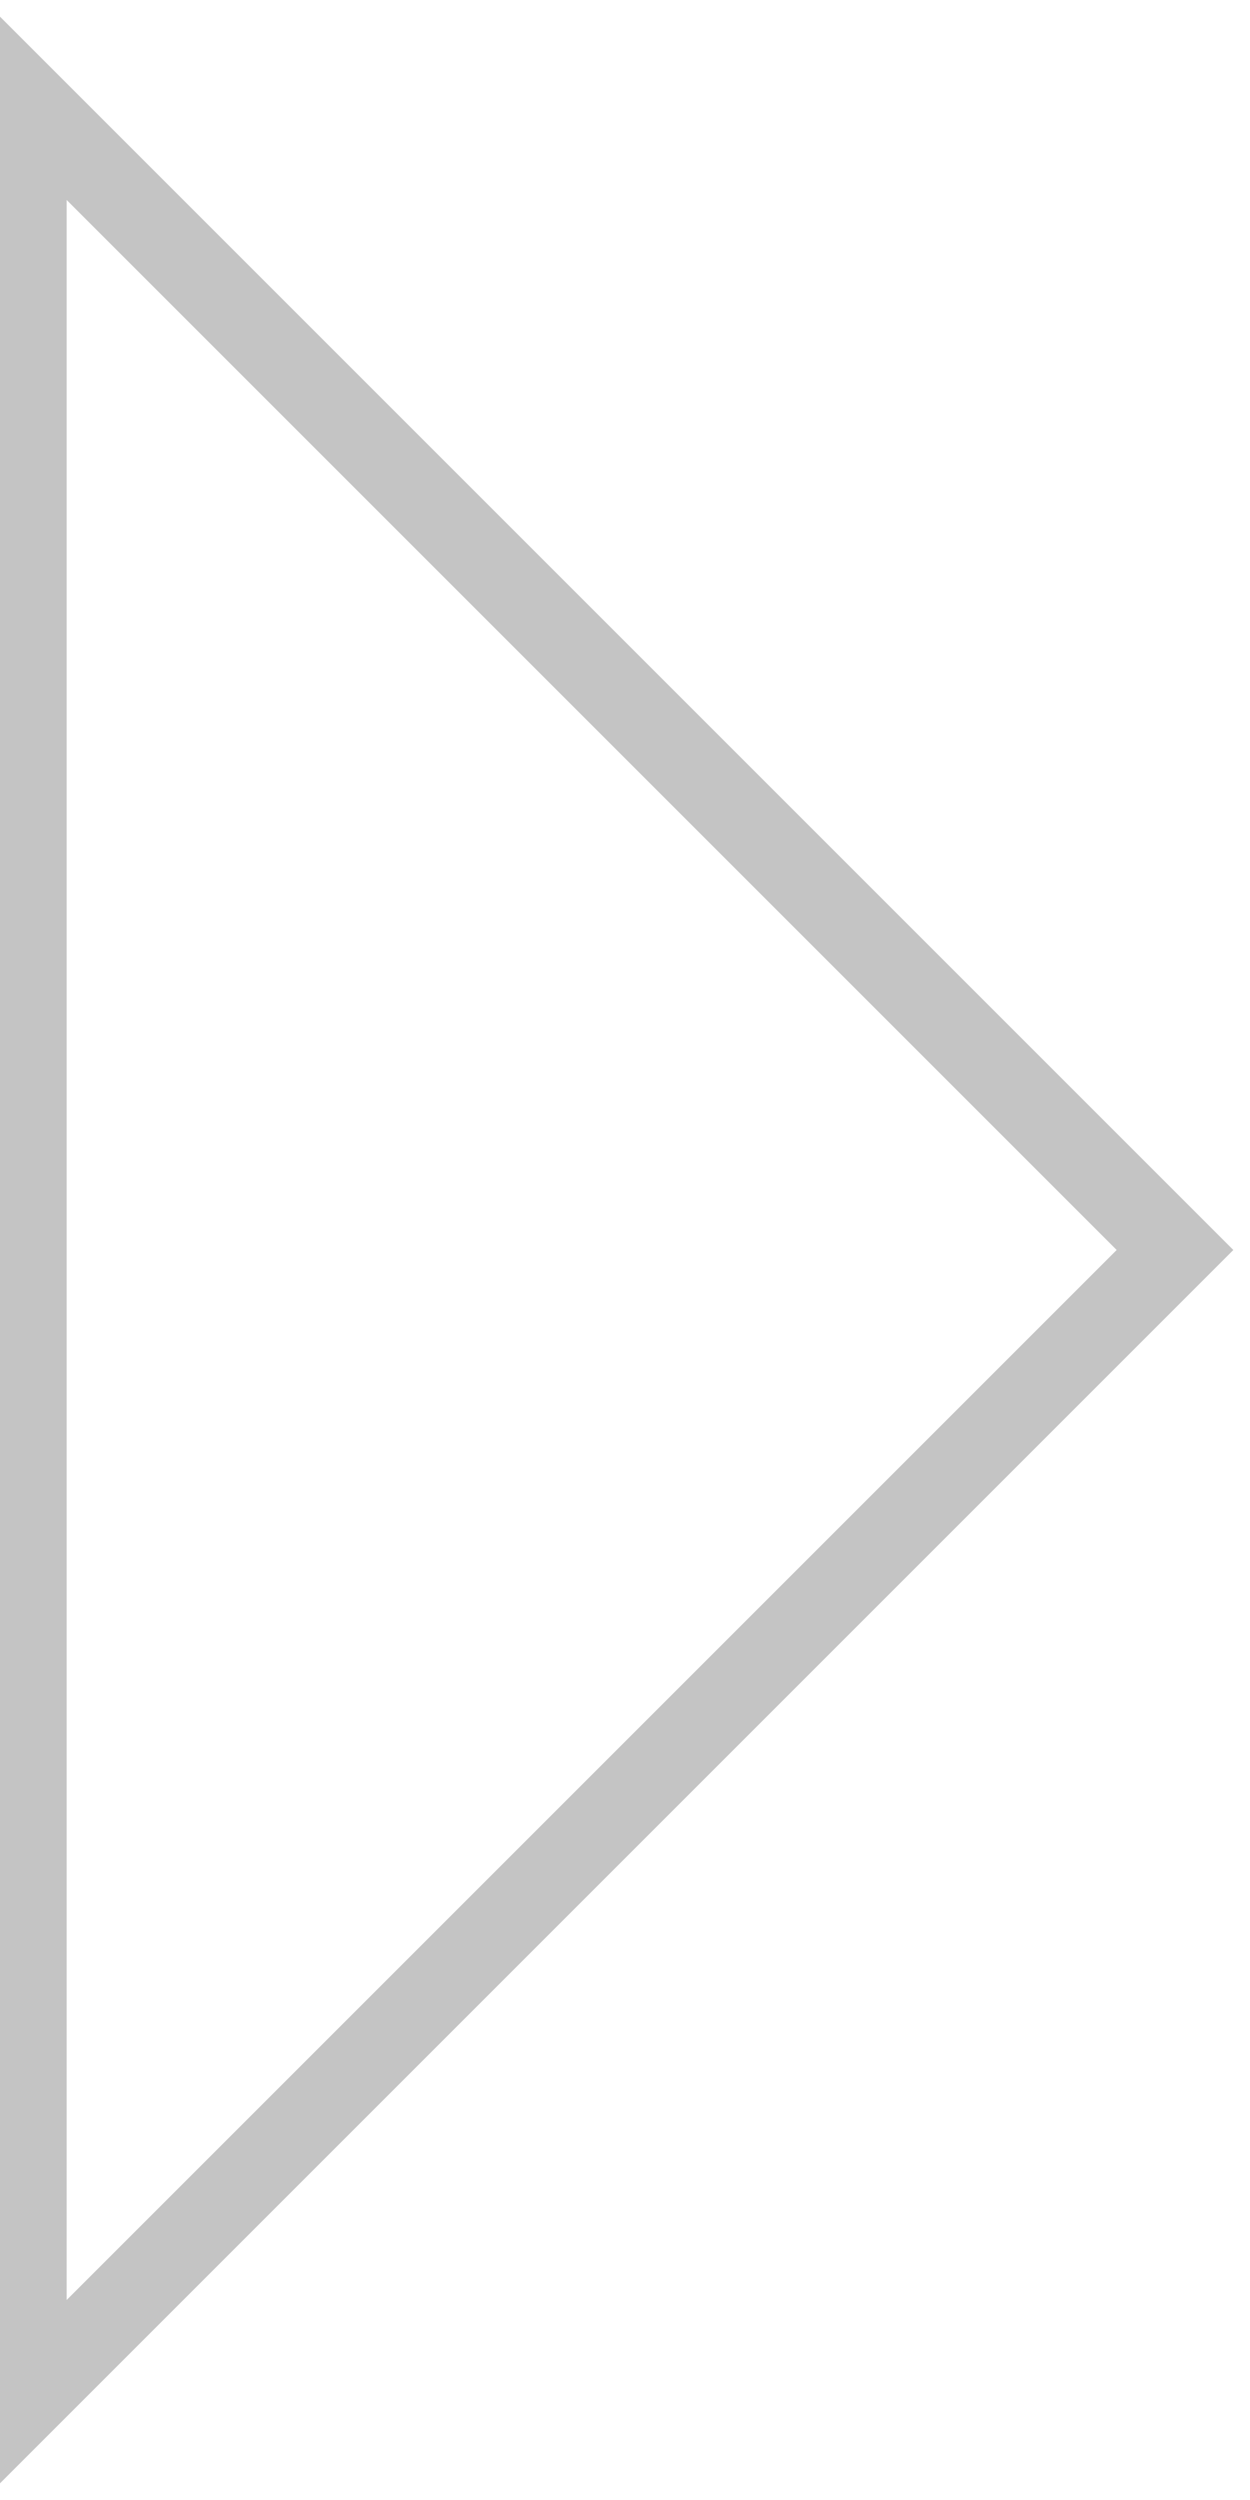 <?xml version="1.0" encoding="utf-8"?>
<!-- Generator: Adobe Illustrator 28.1.0, SVG Export Plug-In . SVG Version: 6.00 Build 0)  -->
<svg version="1.1" id="Button_Forward_Filled" xmlns="http://www.w3.org/2000/svg" xmlns:xlink="http://www.w3.org/1999/xlink"
	 x="0px" y="0px" viewBox="0 0 15 30" style="enable-background:new 0 0 15 30;" xml:space="preserve">
<style type="text/css">
	.st0{fill:#C4C4C4;}
</style>
<path class="st0" d="M13.4,15L0.8,2.4v25.2L13.4,15 M14.8,15l-15,15V0L14.8,15z"/>
</svg>
